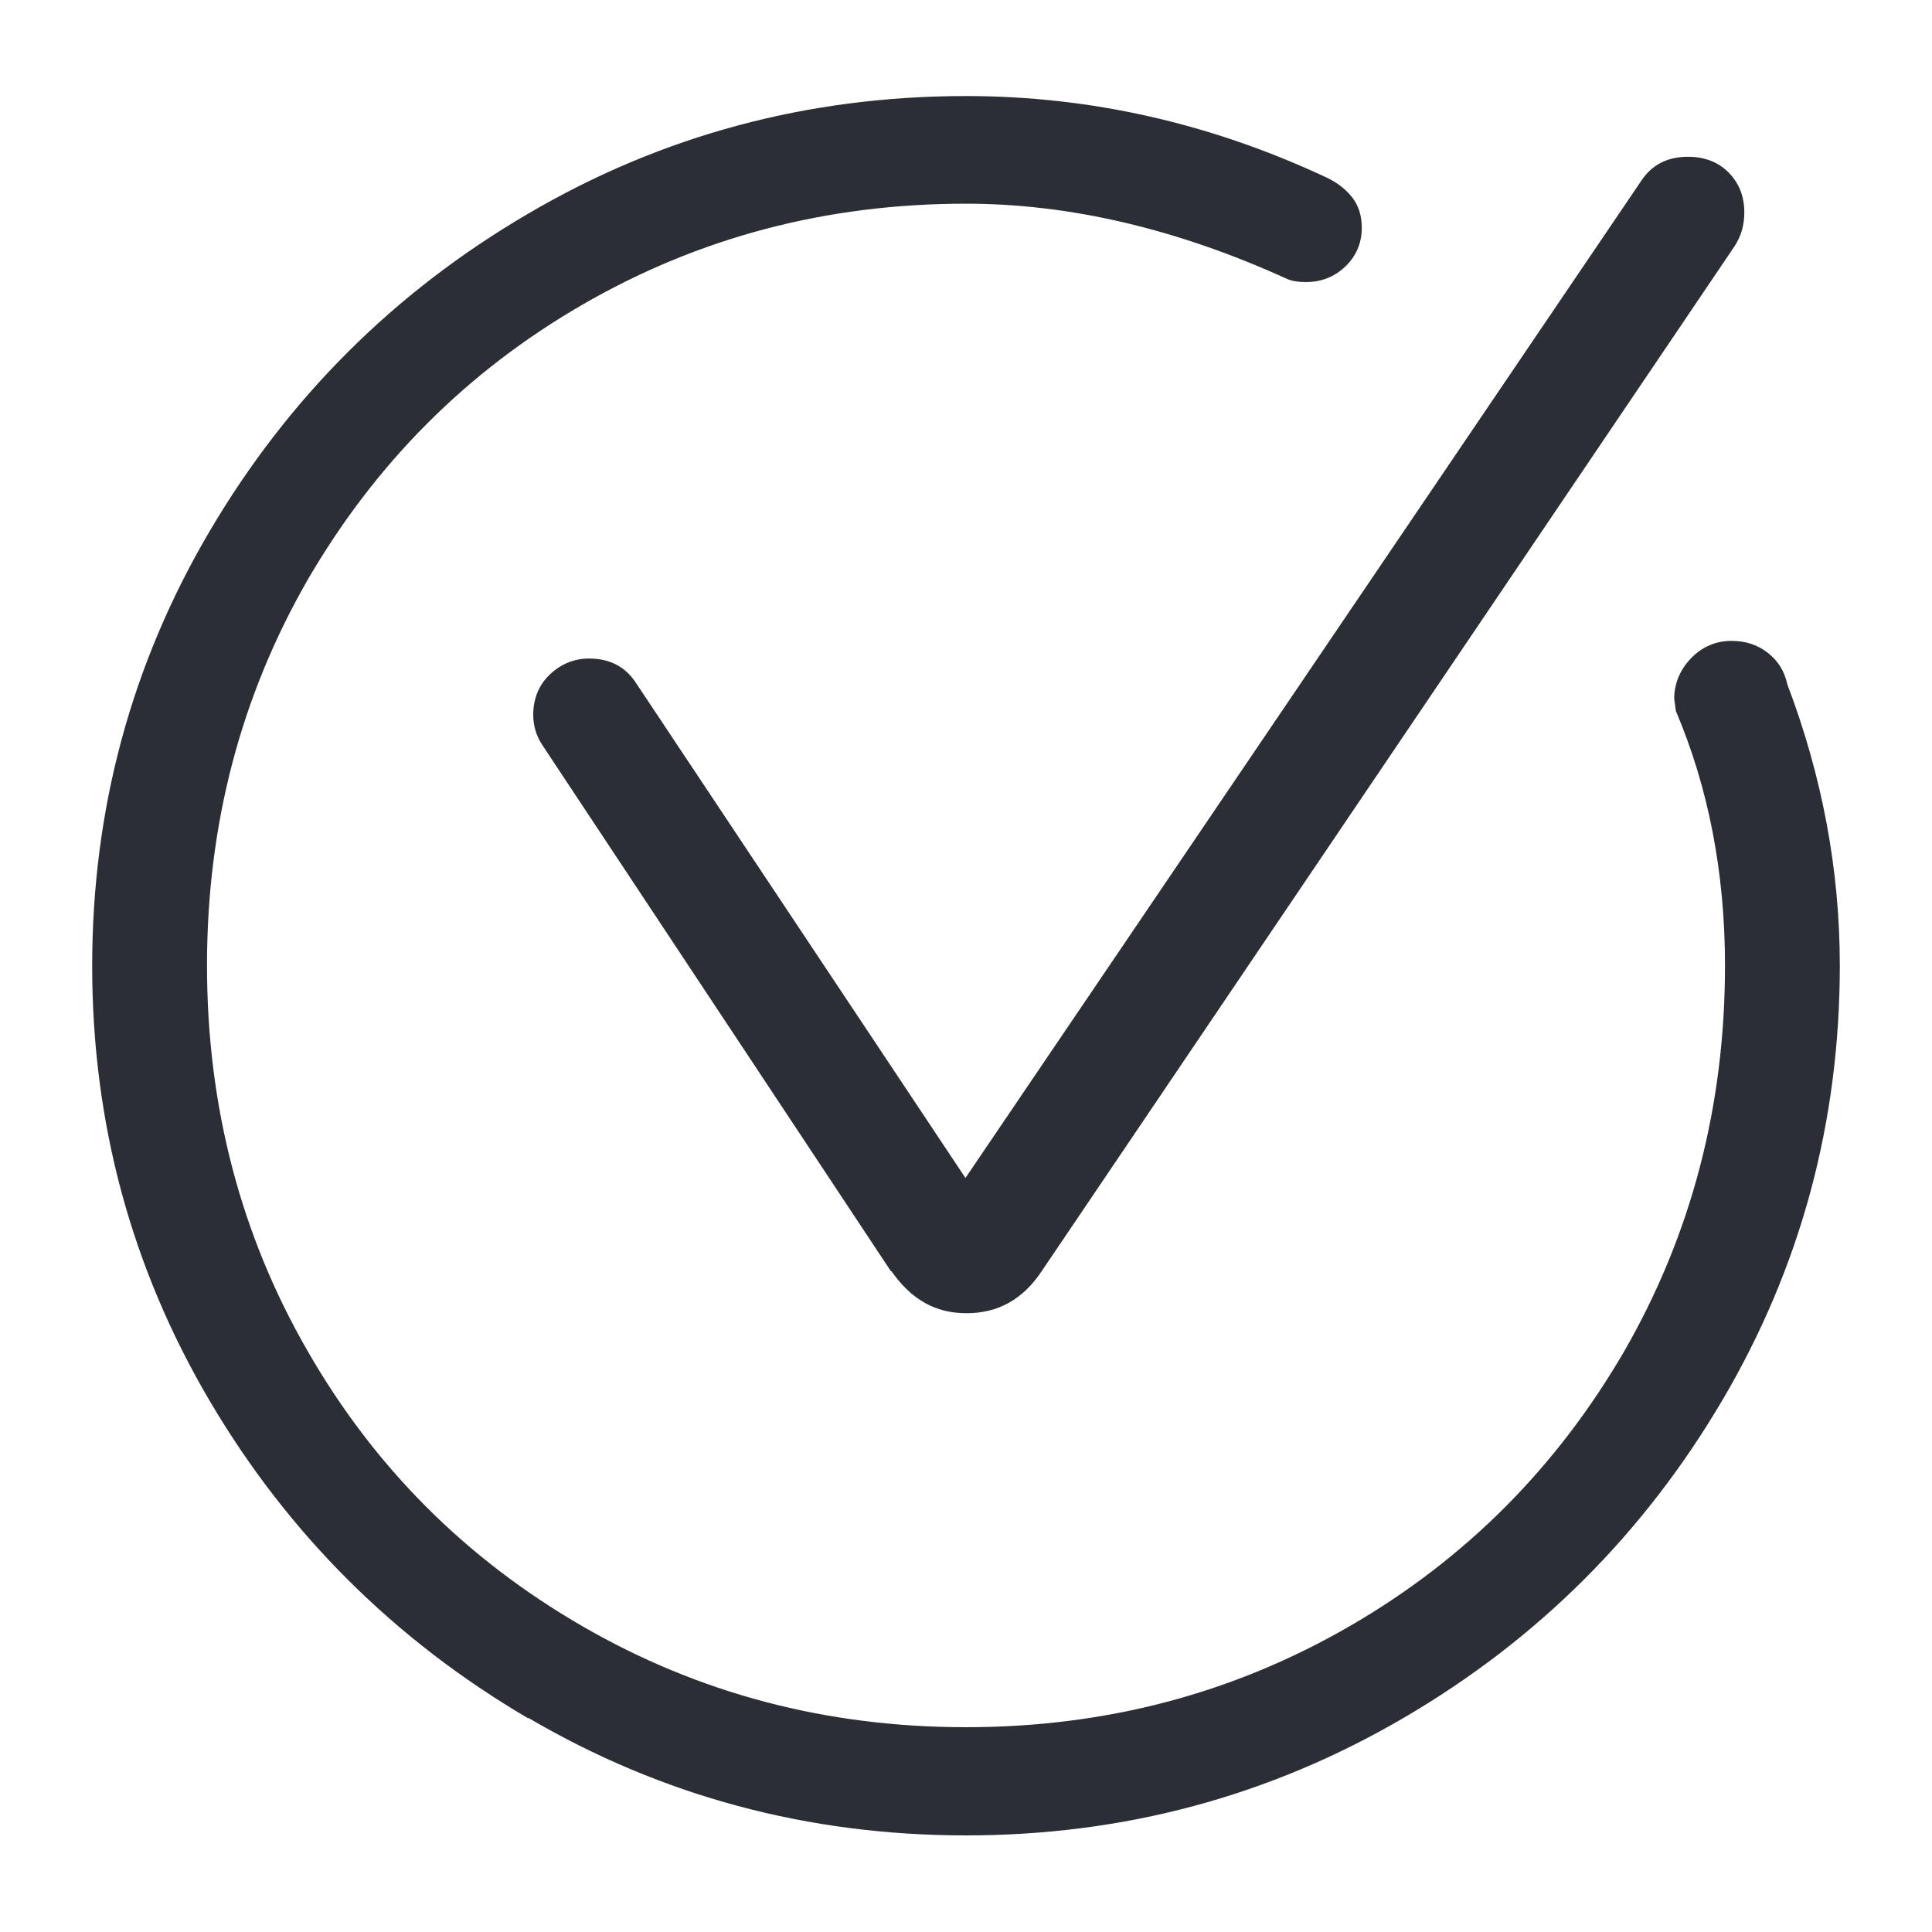 <?xml version="1.0" encoding="UTF-8"?> <svg xmlns="http://www.w3.org/2000/svg" id="Ebene_1" data-name="Ebene 1" viewBox="0 0 35 35"><defs><style> .cls-1 { fill: #2b2e35; stroke-width: 0px; } </style></defs><path class="cls-1" d="m9.57,31.13c-2.42-1.42-4.35-3.34-5.77-5.75s-2.13-5.04-2.13-7.88.71-5.47,2.13-7.88c1.42-2.41,3.34-4.33,5.77-5.75,2.42-1.42,5.07-2.13,7.93-2.13,2.27,0,4.45.5,6.54,1.48.19.09.34.21.46.36.12.16.17.34.17.55,0,.27-.1.51-.3.7-.2.19-.44.28-.71.28-.15,0-.26-.02-.35-.06-1.98-.9-3.92-1.36-5.81-1.36-2.53,0-4.84.61-6.95,1.83-2.11,1.22-3.76,2.89-4.98,4.99-1.21,2.11-1.82,4.43-1.82,6.98s.61,4.88,1.82,6.98c1.21,2.11,2.87,3.77,4.98,4.99s4.42,1.83,6.95,1.83,4.84-.61,6.95-1.83,3.76-2.89,4.98-4.99c1.21-2.11,1.82-4.43,1.82-6.98,0-1.68-.3-3.22-.89-4.61l-.03-.22c0-.27.1-.52.3-.73.2-.21.45-.32.74-.32.25,0,.47.07.66.22.19.15.3.34.35.57.63,1.66.95,3.36.95,5.09,0,2.84-.71,5.47-2.13,7.88s-3.34,4.33-5.77,5.75-5.07,2.13-7.93,2.13-5.51-.71-7.93-2.13Zm6.57-8.1l-6.32-9.54c-.11-.17-.16-.35-.16-.54,0-.29.1-.54.3-.73.2-.19.44-.29.71-.29.38,0,.66.15.85.44l5.97,8.97L29.73,3.28c.19-.29.47-.44.85-.44.29,0,.54.09.73.28s.29.43.29.73c0,.23-.06.44-.19.63l-12.54,18.55c-.34.51-.79.76-1.36.76s-1-.25-1.36-.76Z"></path></svg> 